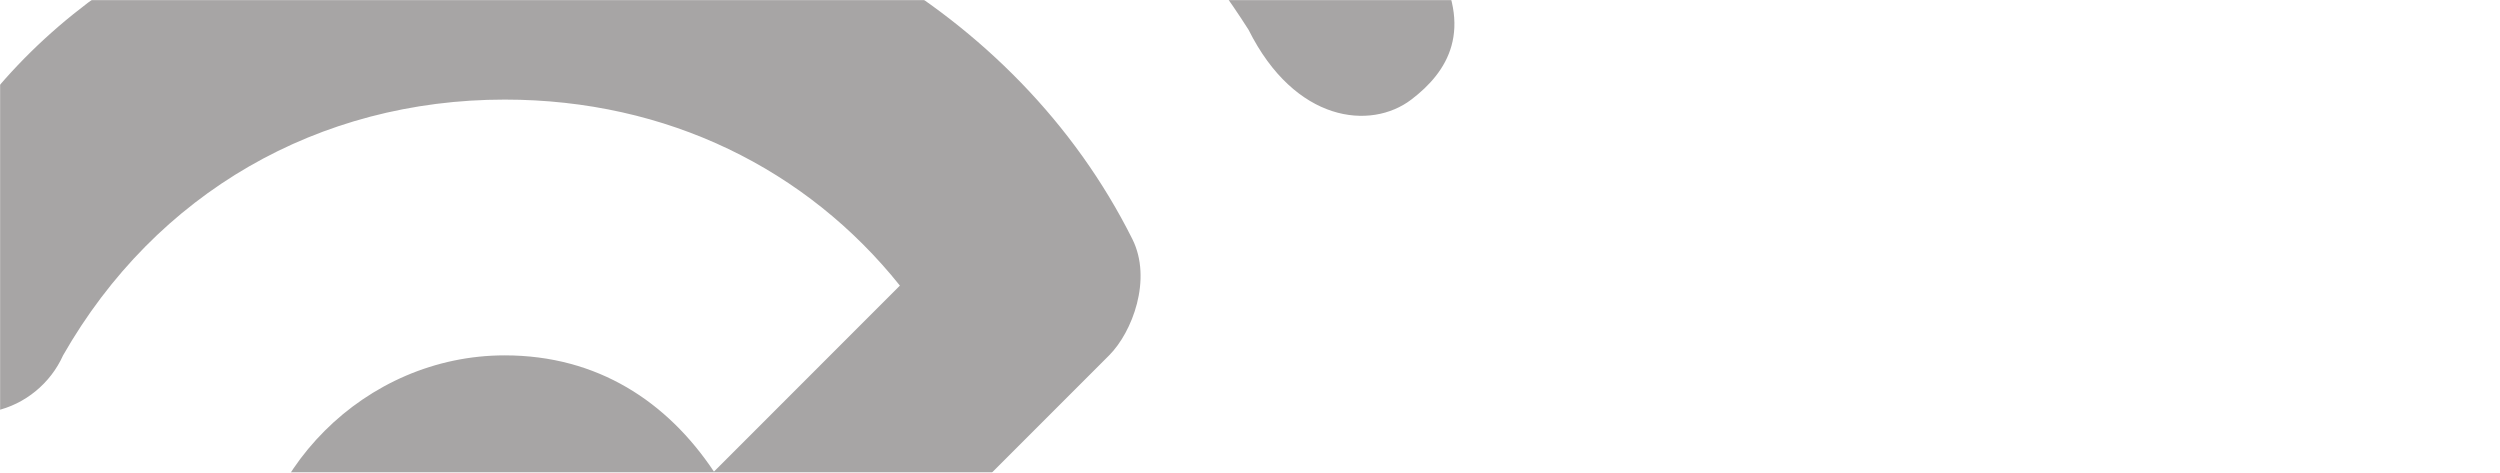<svg width="1920" height="363" fill="none" xmlns="http://www.w3.org/2000/svg"><mask id="b" style="mask-type:alpha" maskUnits="userSpaceOnUse" x="0" y="0" width="1920" height="363"><path d="M0 0h1920v363H0V0Z" fill="url(#a)"/></mask><g mask="url(#b)"><path opacity=".4" d="M-308.611-48.52c-17.852 35.716-17.852 71.43 0 107.146l232.082 232.148c46.327 47.138 105.76 25.071 124.967-17.857 71.41-125.003 196.376-196.434 339.196-196.434 124.967 0 232.081 53.573 303.491 142.861l-142.819 142.86c-35.705-53.572-89.263-89.287-160.672-89.287-107.115 0-196.377 89.288-196.377 196.433 0 202.077 225.893 245.388 339.196 125.003l321.344-321.436c17.852-17.858 33.234-58.516 17.852-89.288C780.387 5.053 584.01-102.092 387.634-102.092c-160.672 0-321.344 71.43-410.606 196.433L-147.94-30.662C-5.119-191.38 191.257-280.668 387.634-280.668c232.081 0 446.31 107.145 571.277 303.579 35.705 71.43 93.949 77.178 124.969 53.572 27.84-21.19 48.61-53.572 17.85-107.145C941.059-262.81 668.88-418.736 383.241-418.736 115.454-436.594-147.939-262.81-308.611-48.52Z" fill="#231F20"/></g><defs><linearGradient id="a" x1="752" y1="-44.005" x2="752" y2="480.223" gradientUnits="userSpaceOnUse"><stop stop-color="#191919"/><stop offset="1" stop-color="#424242"/></linearGradient></defs></svg>